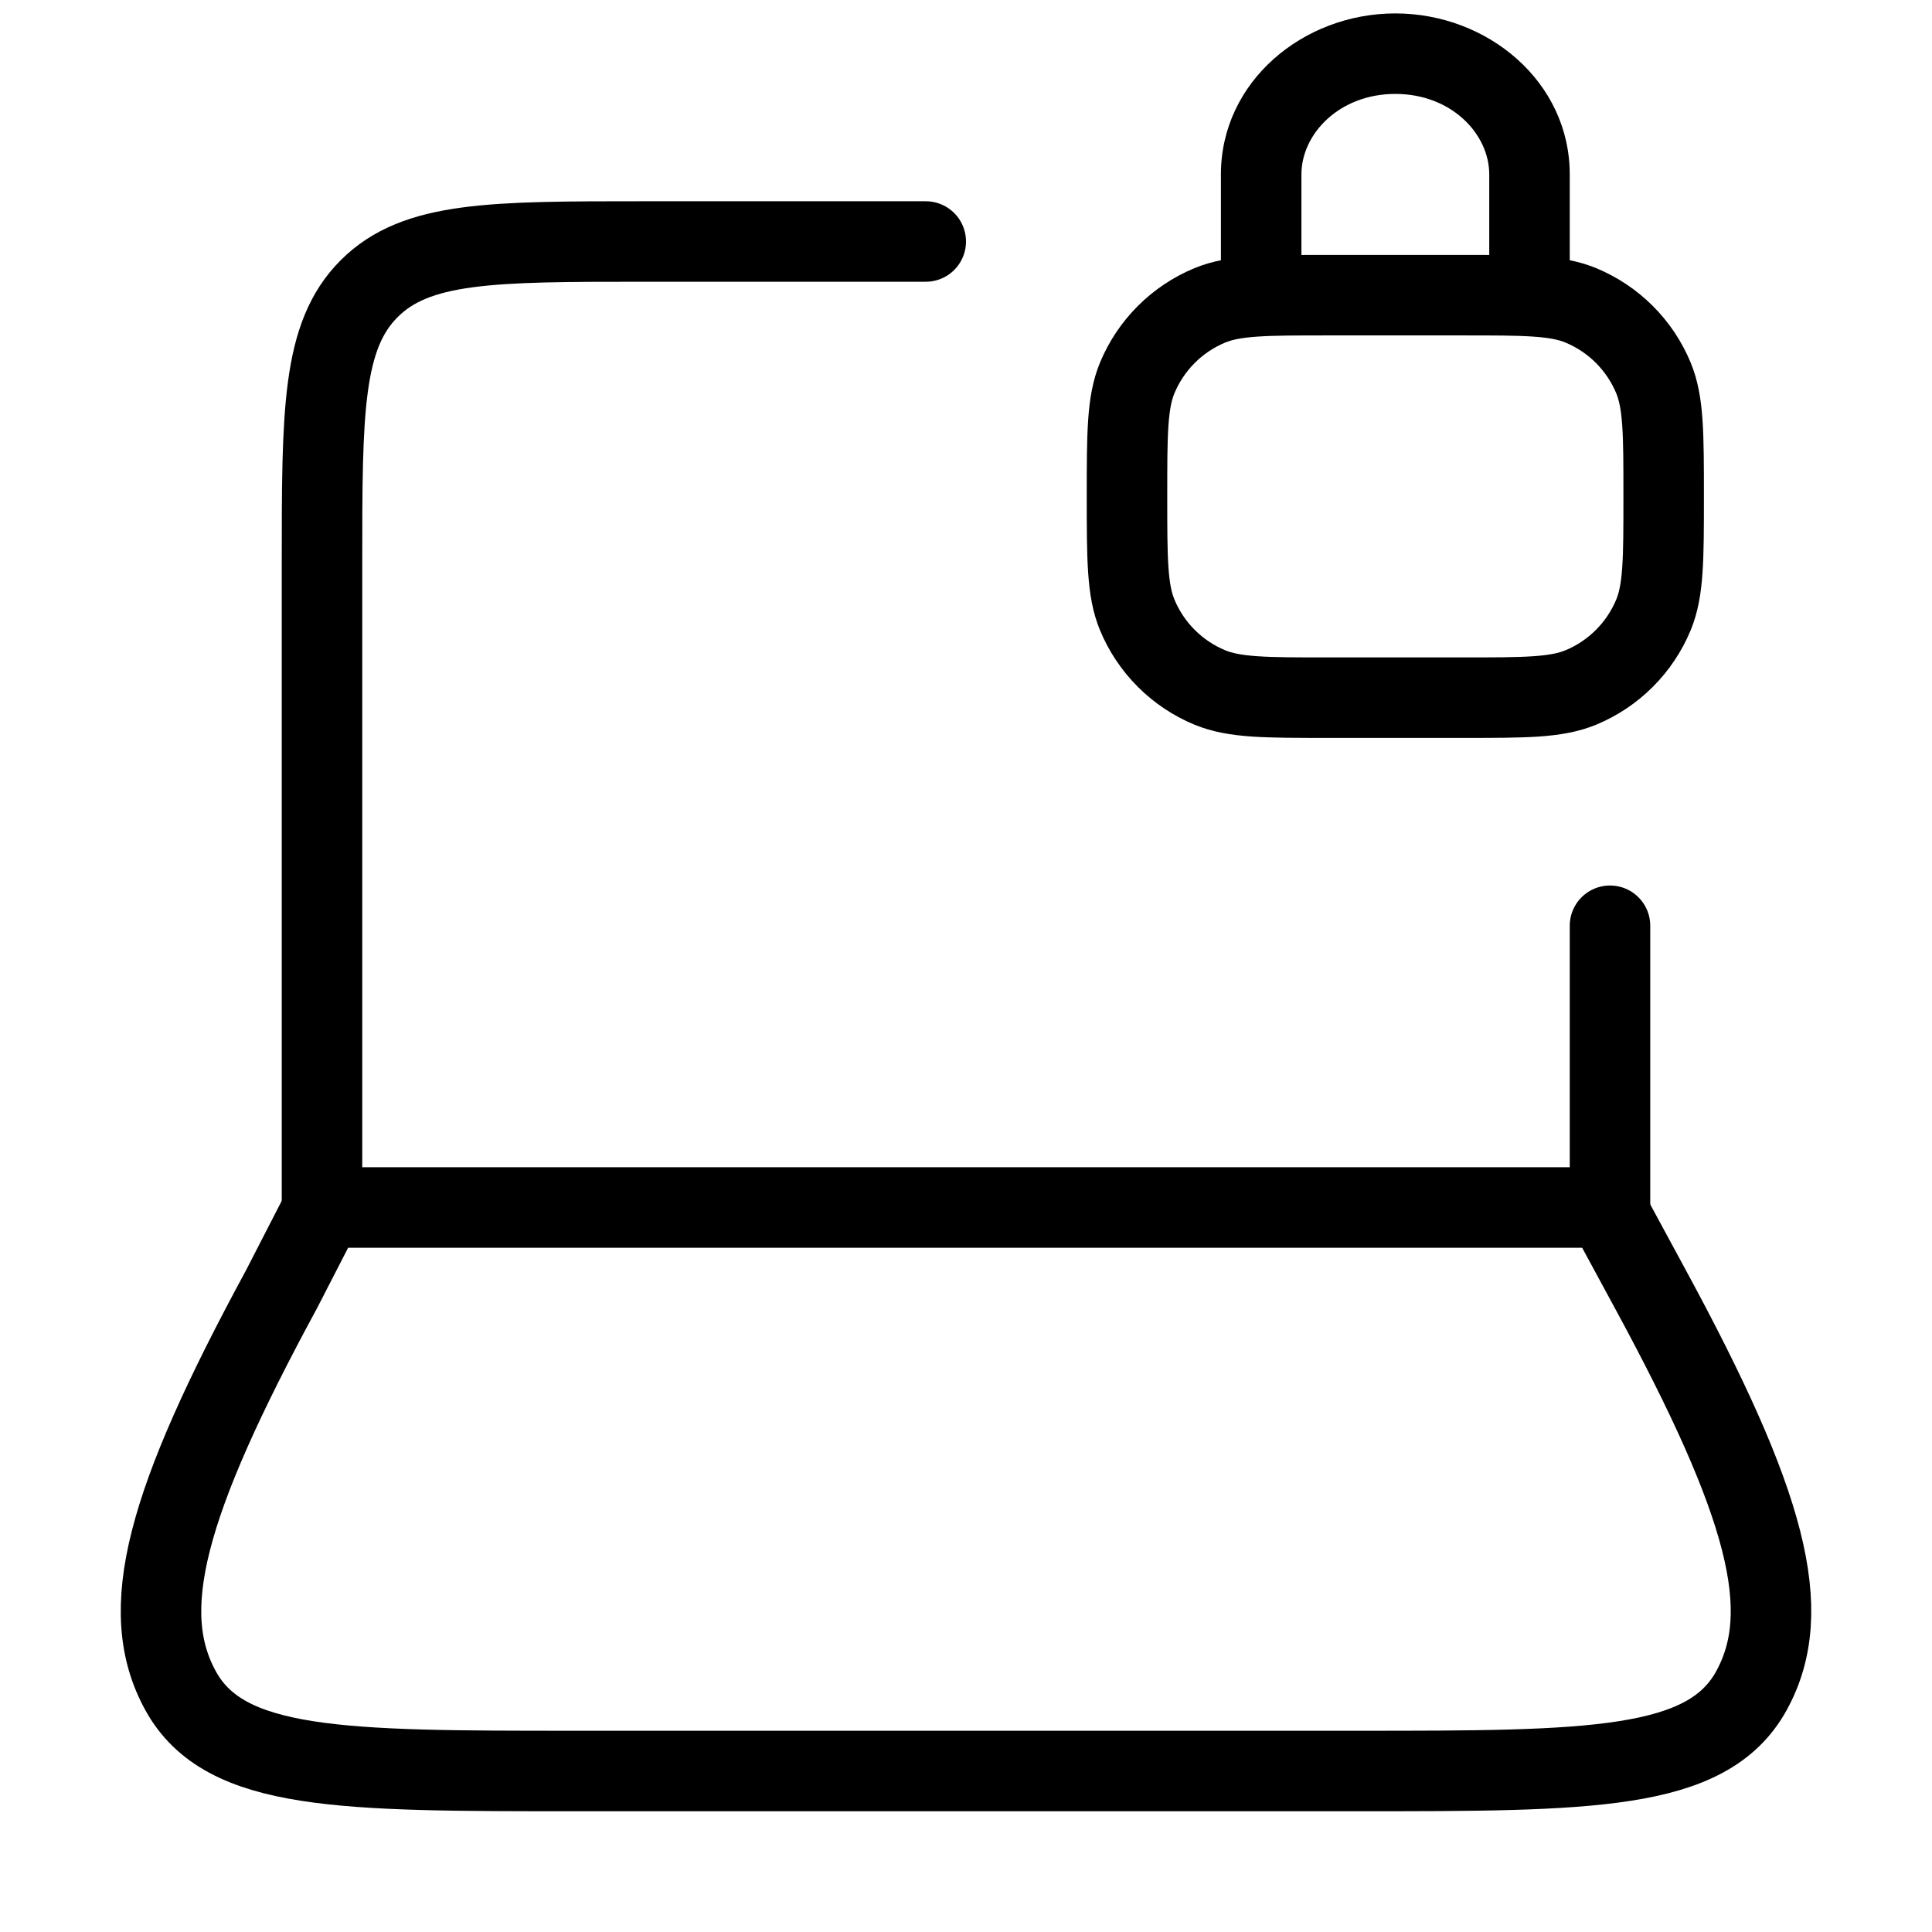 <svg width="36" height="36" viewBox="0 0 36 36" fill="none" xmlns="http://www.w3.org/2000/svg">
<path d="M30 22.5V17.25M6 22.5V10.5C6 7.672 6 6.257 6.879 5.379C7.757 4.5 9.172 4.5 12 4.5H17.25" stroke="black" stroke-width="1.5" stroke-linecap="round" stroke-linejoin="round"/>
<path d="M5.246 24.023L6.029 22.5H29.928L30.753 24.023C32.918 28.015 33.457 30.012 32.634 31.506C31.811 33 29.63 33 25.268 33L10.732 33C6.37 33 4.188 33 3.366 31.506C2.543 30.012 3.082 28.015 5.246 24.023Z" stroke="black" stroke-width="1.5" stroke-linecap="round" stroke-linejoin="round"/>
<path d="M22.543 12.81L22.256 13.503L22.256 13.503L22.543 12.81ZM21.19 11.457L20.497 11.744H20.497L21.19 11.457ZM30.81 11.457L31.503 11.744V11.744L30.81 11.457ZM29.457 12.81L29.744 13.503V13.503L29.457 12.81ZM29.457 5.69L29.744 4.997L29.457 5.69ZM30.81 7.043L31.503 6.756V6.756L30.81 7.043ZM22.543 5.69L22.256 4.997L22.543 5.69ZM21.19 7.043L20.497 6.756L21.19 7.043ZM22.75 5.5C22.75 5.914 23.086 6.25 23.5 6.25C23.914 6.25 24.25 5.914 24.25 5.5H22.75ZM27.75 5.5C27.75 5.914 28.086 6.25 28.5 6.25C28.914 6.25 29.25 5.914 29.25 5.5H27.75ZM24.75 6.25H27.25V4.75L24.75 4.75V6.25ZM27.25 12.25H24.75V13.75H27.25V12.25ZM24.75 12.25C24.157 12.25 23.75 12.25 23.433 12.228C23.123 12.207 22.953 12.168 22.83 12.117L22.256 13.503C22.593 13.642 22.944 13.698 23.331 13.725C23.711 13.75 24.178 13.75 24.75 13.75V12.25ZM20.25 9.25C20.25 9.822 20.25 10.289 20.276 10.669C20.302 11.056 20.358 11.407 20.497 11.744L21.883 11.17C21.832 11.047 21.793 10.877 21.772 10.567C21.75 10.25 21.75 9.843 21.75 9.25H20.25ZM22.83 12.117C22.401 11.939 22.061 11.598 21.883 11.17L20.497 11.744C20.827 12.54 21.46 13.173 22.256 13.503L22.83 12.117ZM30.25 9.25C30.25 9.843 30.25 10.25 30.228 10.567C30.207 10.877 30.168 11.047 30.117 11.17L31.503 11.744C31.642 11.407 31.698 11.056 31.724 10.669C31.75 10.289 31.75 9.822 31.75 9.25H30.25ZM27.25 13.75C27.822 13.75 28.289 13.75 28.669 13.725C29.056 13.698 29.407 13.642 29.744 13.503L29.17 12.117C29.047 12.168 28.877 12.207 28.567 12.228C28.25 12.25 27.843 12.25 27.25 12.25V13.75ZM30.117 11.17C29.939 11.598 29.599 11.939 29.17 12.117L29.744 13.503C30.54 13.173 31.173 12.54 31.503 11.744L30.117 11.17ZM27.25 6.25C27.843 6.25 28.25 6.25 28.567 6.272C28.877 6.293 29.047 6.332 29.17 6.383L29.744 4.997C29.407 4.858 29.056 4.802 28.669 4.776C28.289 4.75 27.822 4.75 27.25 4.75V6.25ZM31.75 9.25C31.75 8.678 31.75 8.211 31.724 7.831C31.698 7.444 31.642 7.093 31.503 6.756L30.117 7.33C30.168 7.453 30.207 7.623 30.228 7.933C30.25 8.25 30.25 8.657 30.25 9.25H31.75ZM29.17 6.383C29.599 6.561 29.939 6.902 30.117 7.33L31.503 6.756C31.173 5.96 30.54 5.327 29.744 4.997L29.17 6.383ZM24.75 4.75C24.178 4.75 23.711 4.75 23.331 4.776C22.944 4.802 22.593 4.858 22.256 4.997L22.83 6.383C22.953 6.332 23.123 6.293 23.433 6.272C23.75 6.25 24.157 6.25 24.75 6.25V4.75ZM21.75 9.25C21.75 8.657 21.75 8.25 21.772 7.933C21.793 7.623 21.832 7.453 21.883 7.33L20.497 6.756C20.358 7.093 20.302 7.444 20.276 7.831C20.25 8.211 20.25 8.678 20.25 9.25H21.75ZM22.256 4.997C21.46 5.327 20.827 5.96 20.497 6.756L21.883 7.33C22.061 6.902 22.401 6.561 22.83 6.383L22.256 4.997ZM24.25 5.5V3.25L22.75 3.25V5.5H24.25ZM27.75 3.25V5.5H29.25V3.25H27.75ZM26 1.75C27.043 1.75 27.75 2.494 27.75 3.25H29.25C29.25 1.521 27.719 0.25 26 0.25V1.75ZM24.25 3.25C24.25 2.494 24.957 1.75 26 1.75V0.25C24.281 0.25 22.75 1.521 22.75 3.25L24.25 3.25Z" fill="black"/>
</svg>
